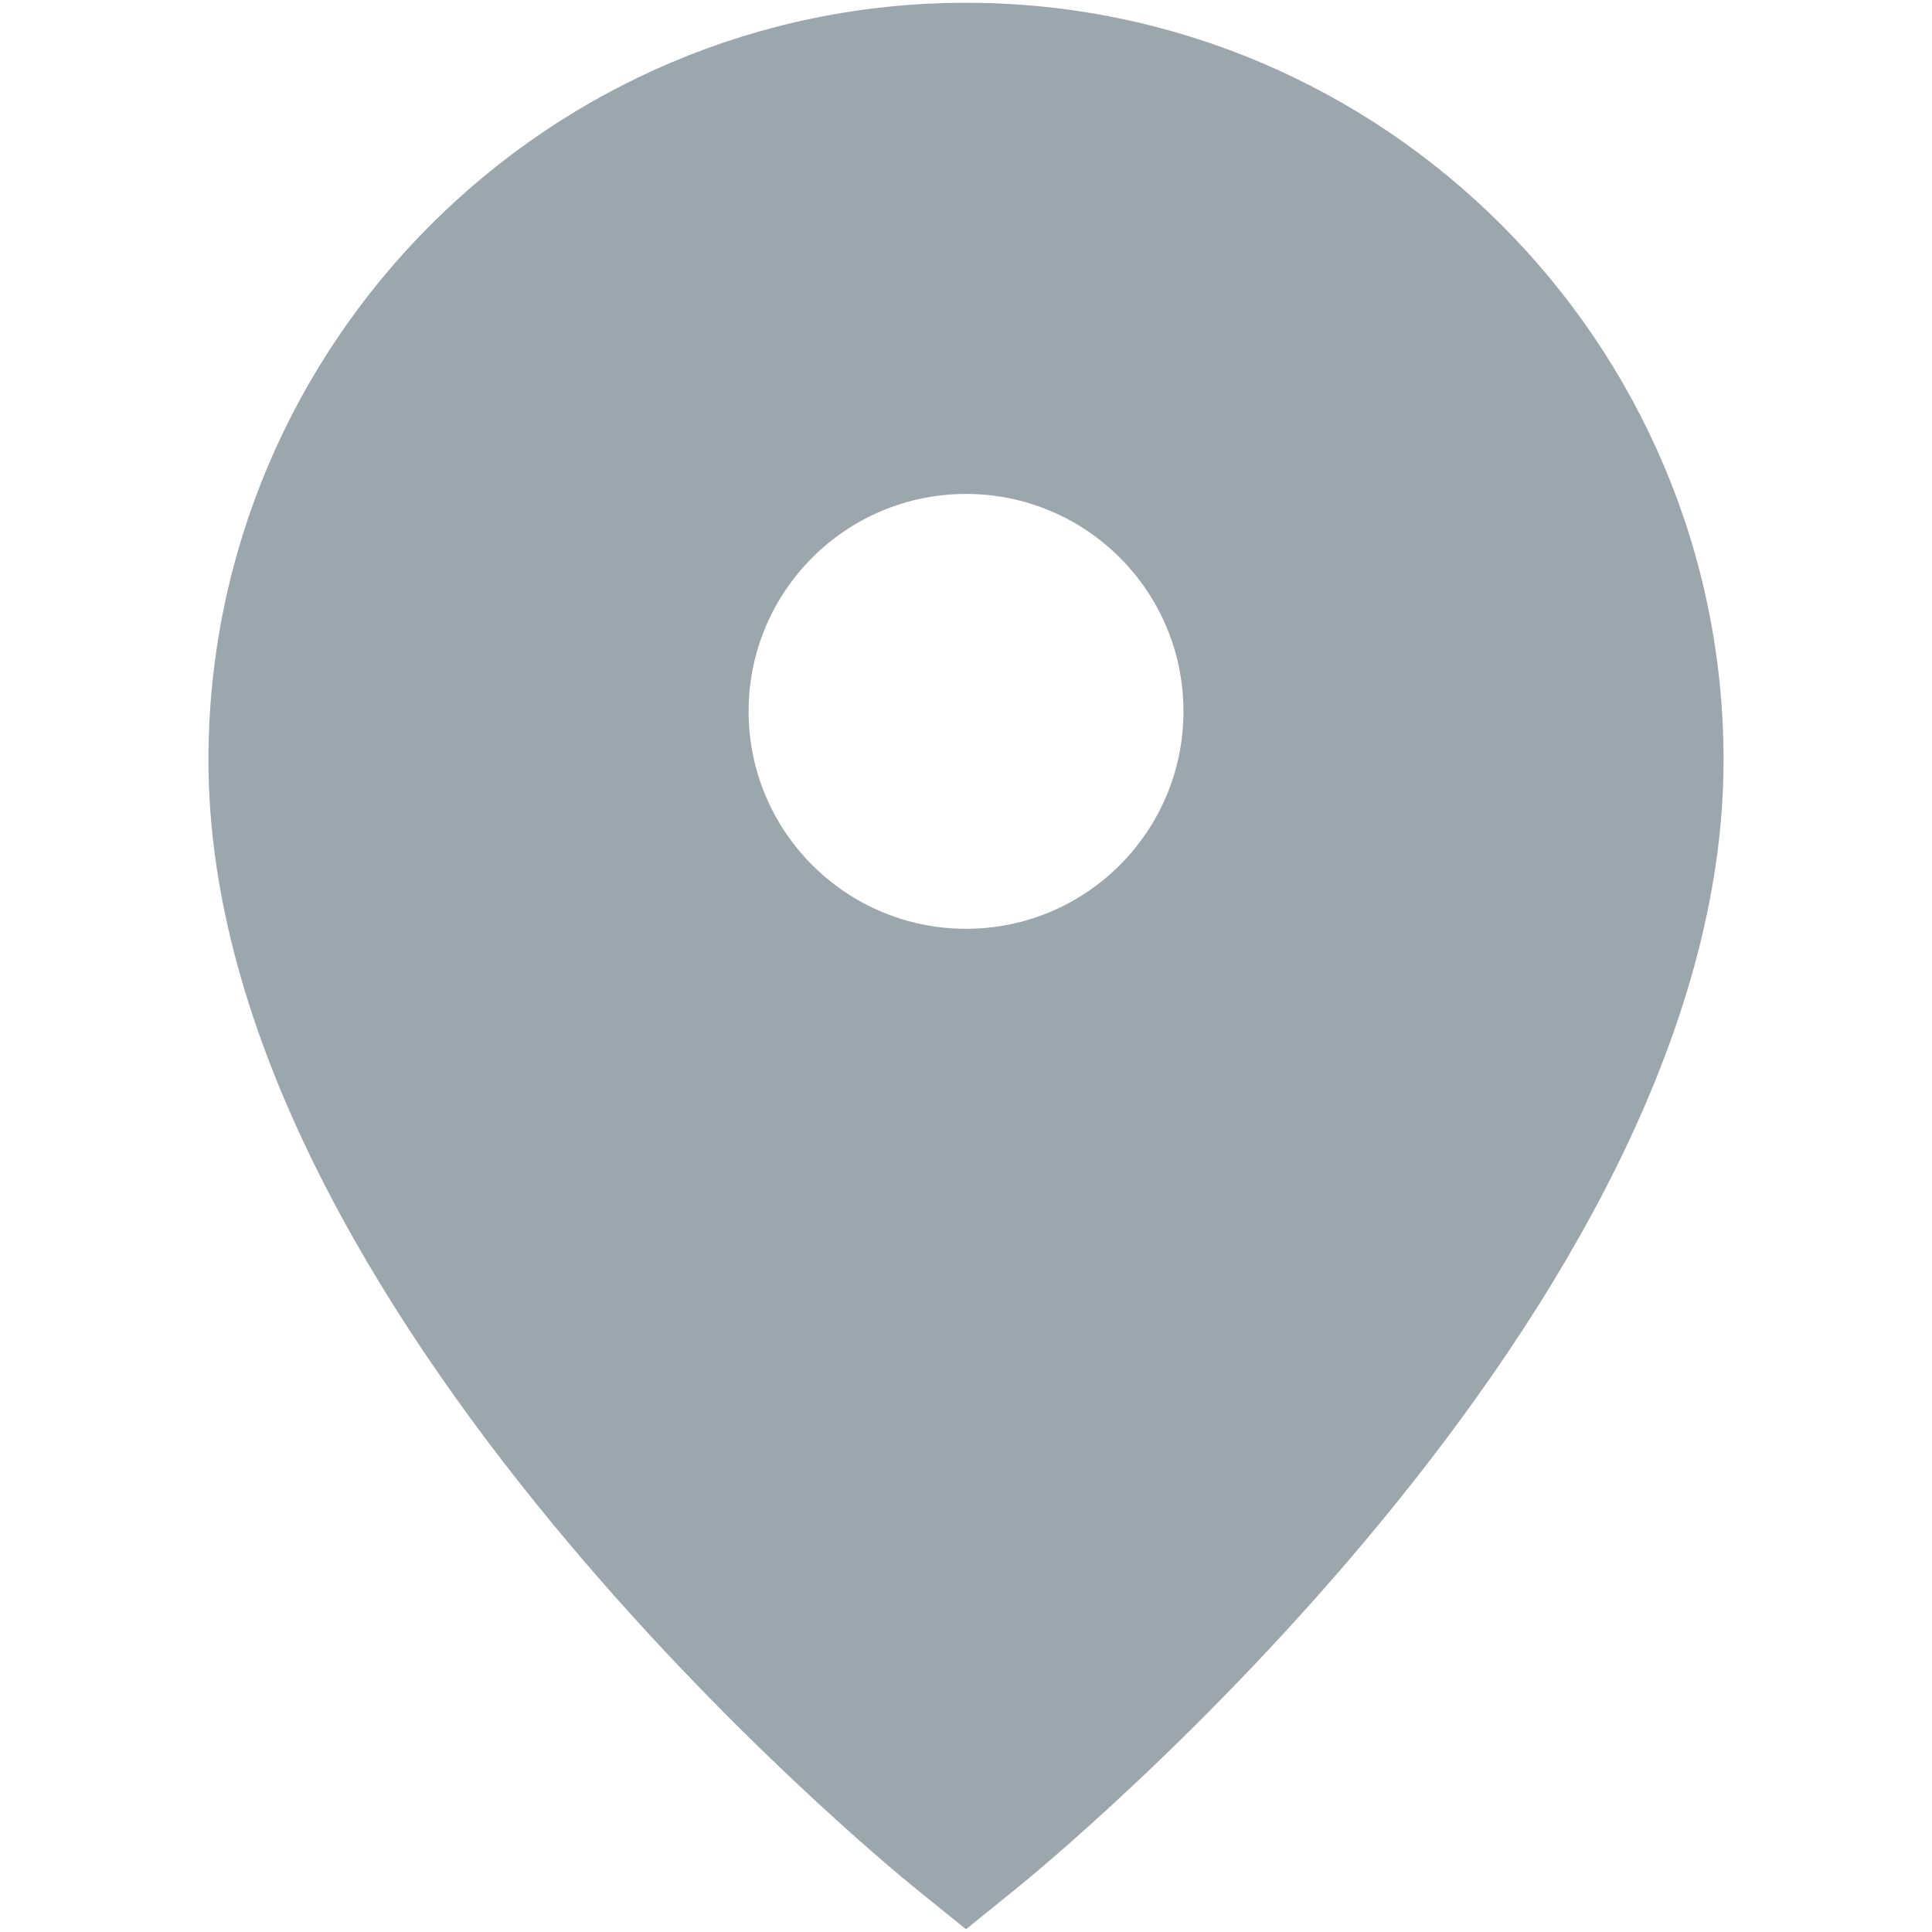 <?xml version="1.0" encoding="utf-8"?>
<!-- Generator: Adobe Illustrator 27.0.0, SVG Export Plug-In . SVG Version: 6.00 Build 0)  -->
<svg version="1.1" id="Layer_1" xmlns="http://www.w3.org/2000/svg" xmlns:xlink="http://www.w3.org/1999/xlink" x="0px" y="0px"
	 viewBox="0 0 448 448" style="enable-background:new 0 0 448 448;" xml:space="preserve">
<style type="text/css">
	.st0{fill:#9BA7AD;}
</style>
<path class="st0" d="M224.009,0.643c-96.869,0-175.674,78.803-175.674,175.674c0,127.623,157.288,256.194,163.988,261.606
	l11.676,9.433l11.669-9.433c6.697-5.412,163.988-133.992,163.998-261.606C399.68,79.448,320.869,0.643,224.01,0.643L224.009,0.643z
	 M224.009,215.374c-27.848,0-50.419-22.571-50.419-50.419c0-27.848,22.572-50.419,50.419-50.419s50.419,22.571,50.419,50.419
	S251.856,215.374,224.009,215.374z"/>
</svg>
